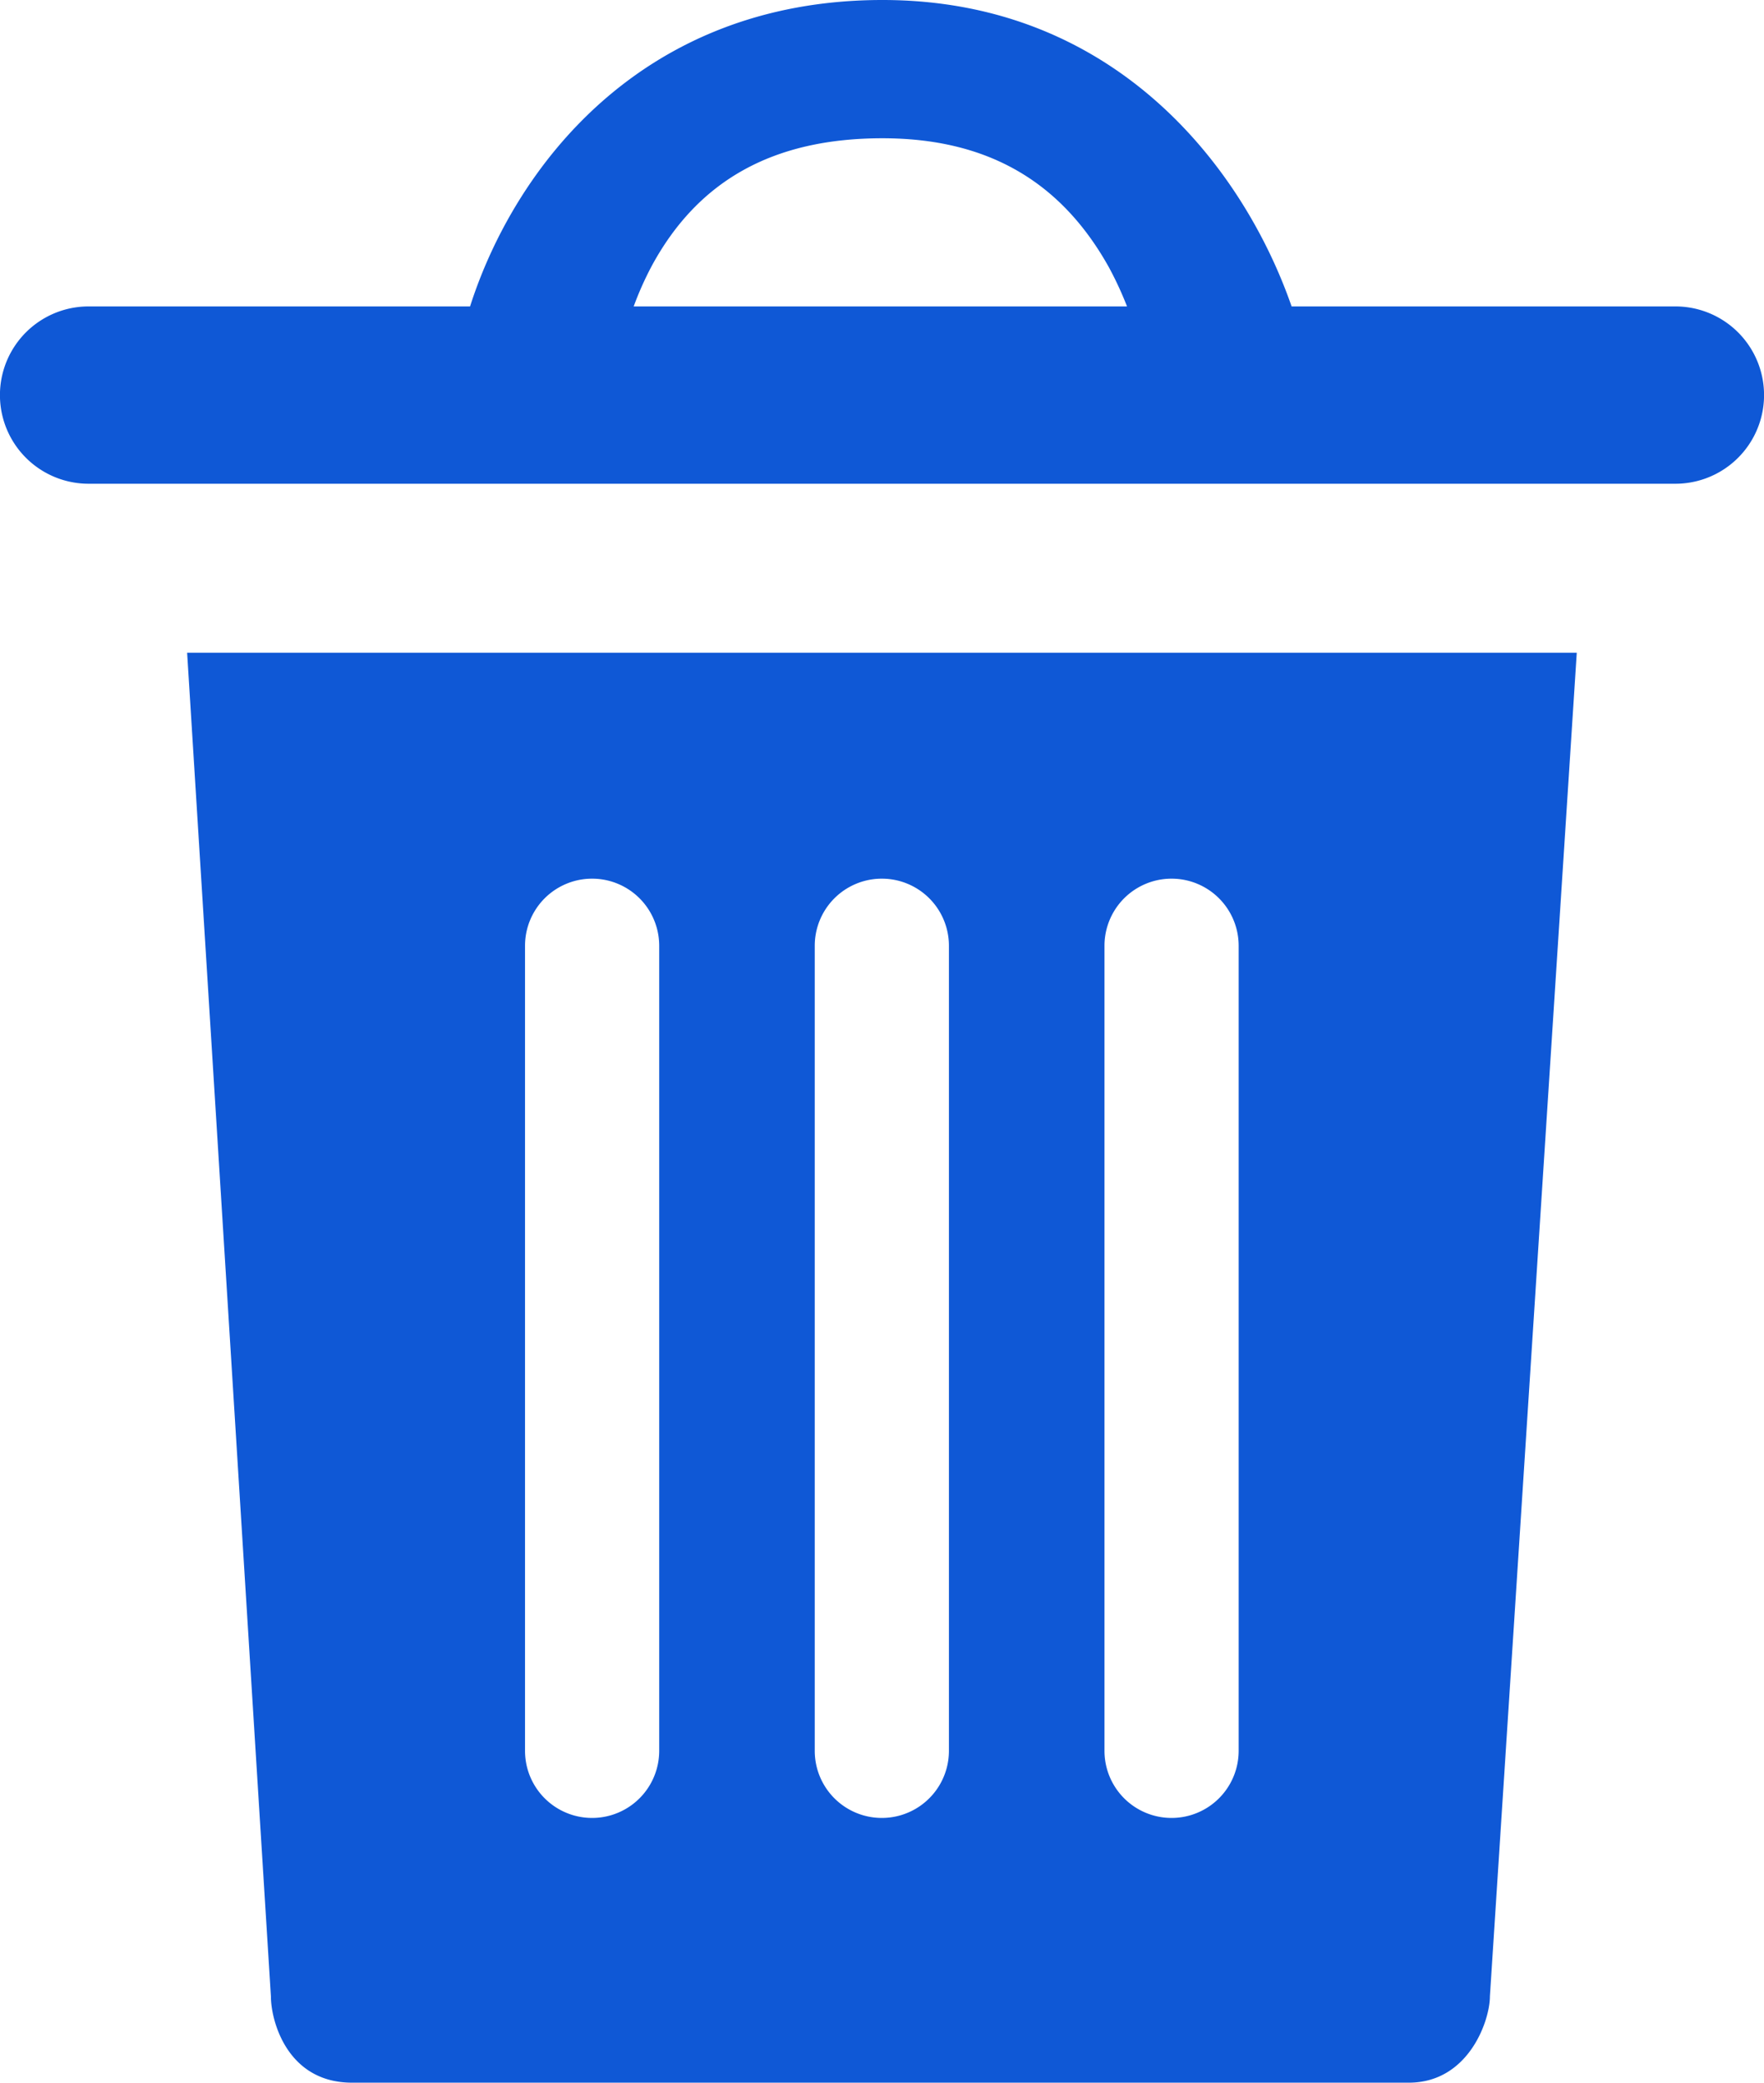 <svg id="Layer_1" data-name="Layer 1" xmlns="http://www.w3.org/2000/svg" viewBox="0 0 165.91 195.81"><defs><style>.cls-1{fill:#0f58d6;}</style></defs><title>trash icon</title><path class="cls-1" d="M17.6,61.37L25.48,187.7c0,2.28,1.52,8.11,7.63,8.11H132.5c5.63,0,7.63-5.84,7.63-8.11l8.17-126.33H17.6ZM62,164.61a6.31,6.31,0,1,1-12.62,0V88.92a6.31,6.31,0,1,1,12.62,0v75.69Zm27.25,0a6.31,6.31,0,1,1-12.62,0V88.92a6.31,6.31,0,1,1,12.62,0v75.69Zm27.25,0a6.31,6.31,0,0,1-12.62,0V88.92a6.31,6.31,0,0,1,12.62,0v75.69Z"/><path class="cls-1" d="M157.58,28.81H121.48C117,15.92,105,0,83,0,60.22,0,48.35,15.88,44.21,28.81H8.33a8.33,8.33,0,1,0,0,16.67H157.58A8.33,8.33,0,1,0,157.58,28.81ZM61.3,25C65.67,16.94,72.75,13,83,13c9.8,0,16.76,4,21.29,12.12A32.62,32.62,0,0,1,106,28.81H59.6A30.42,30.42,0,0,1,61.3,25Z"/></svg>